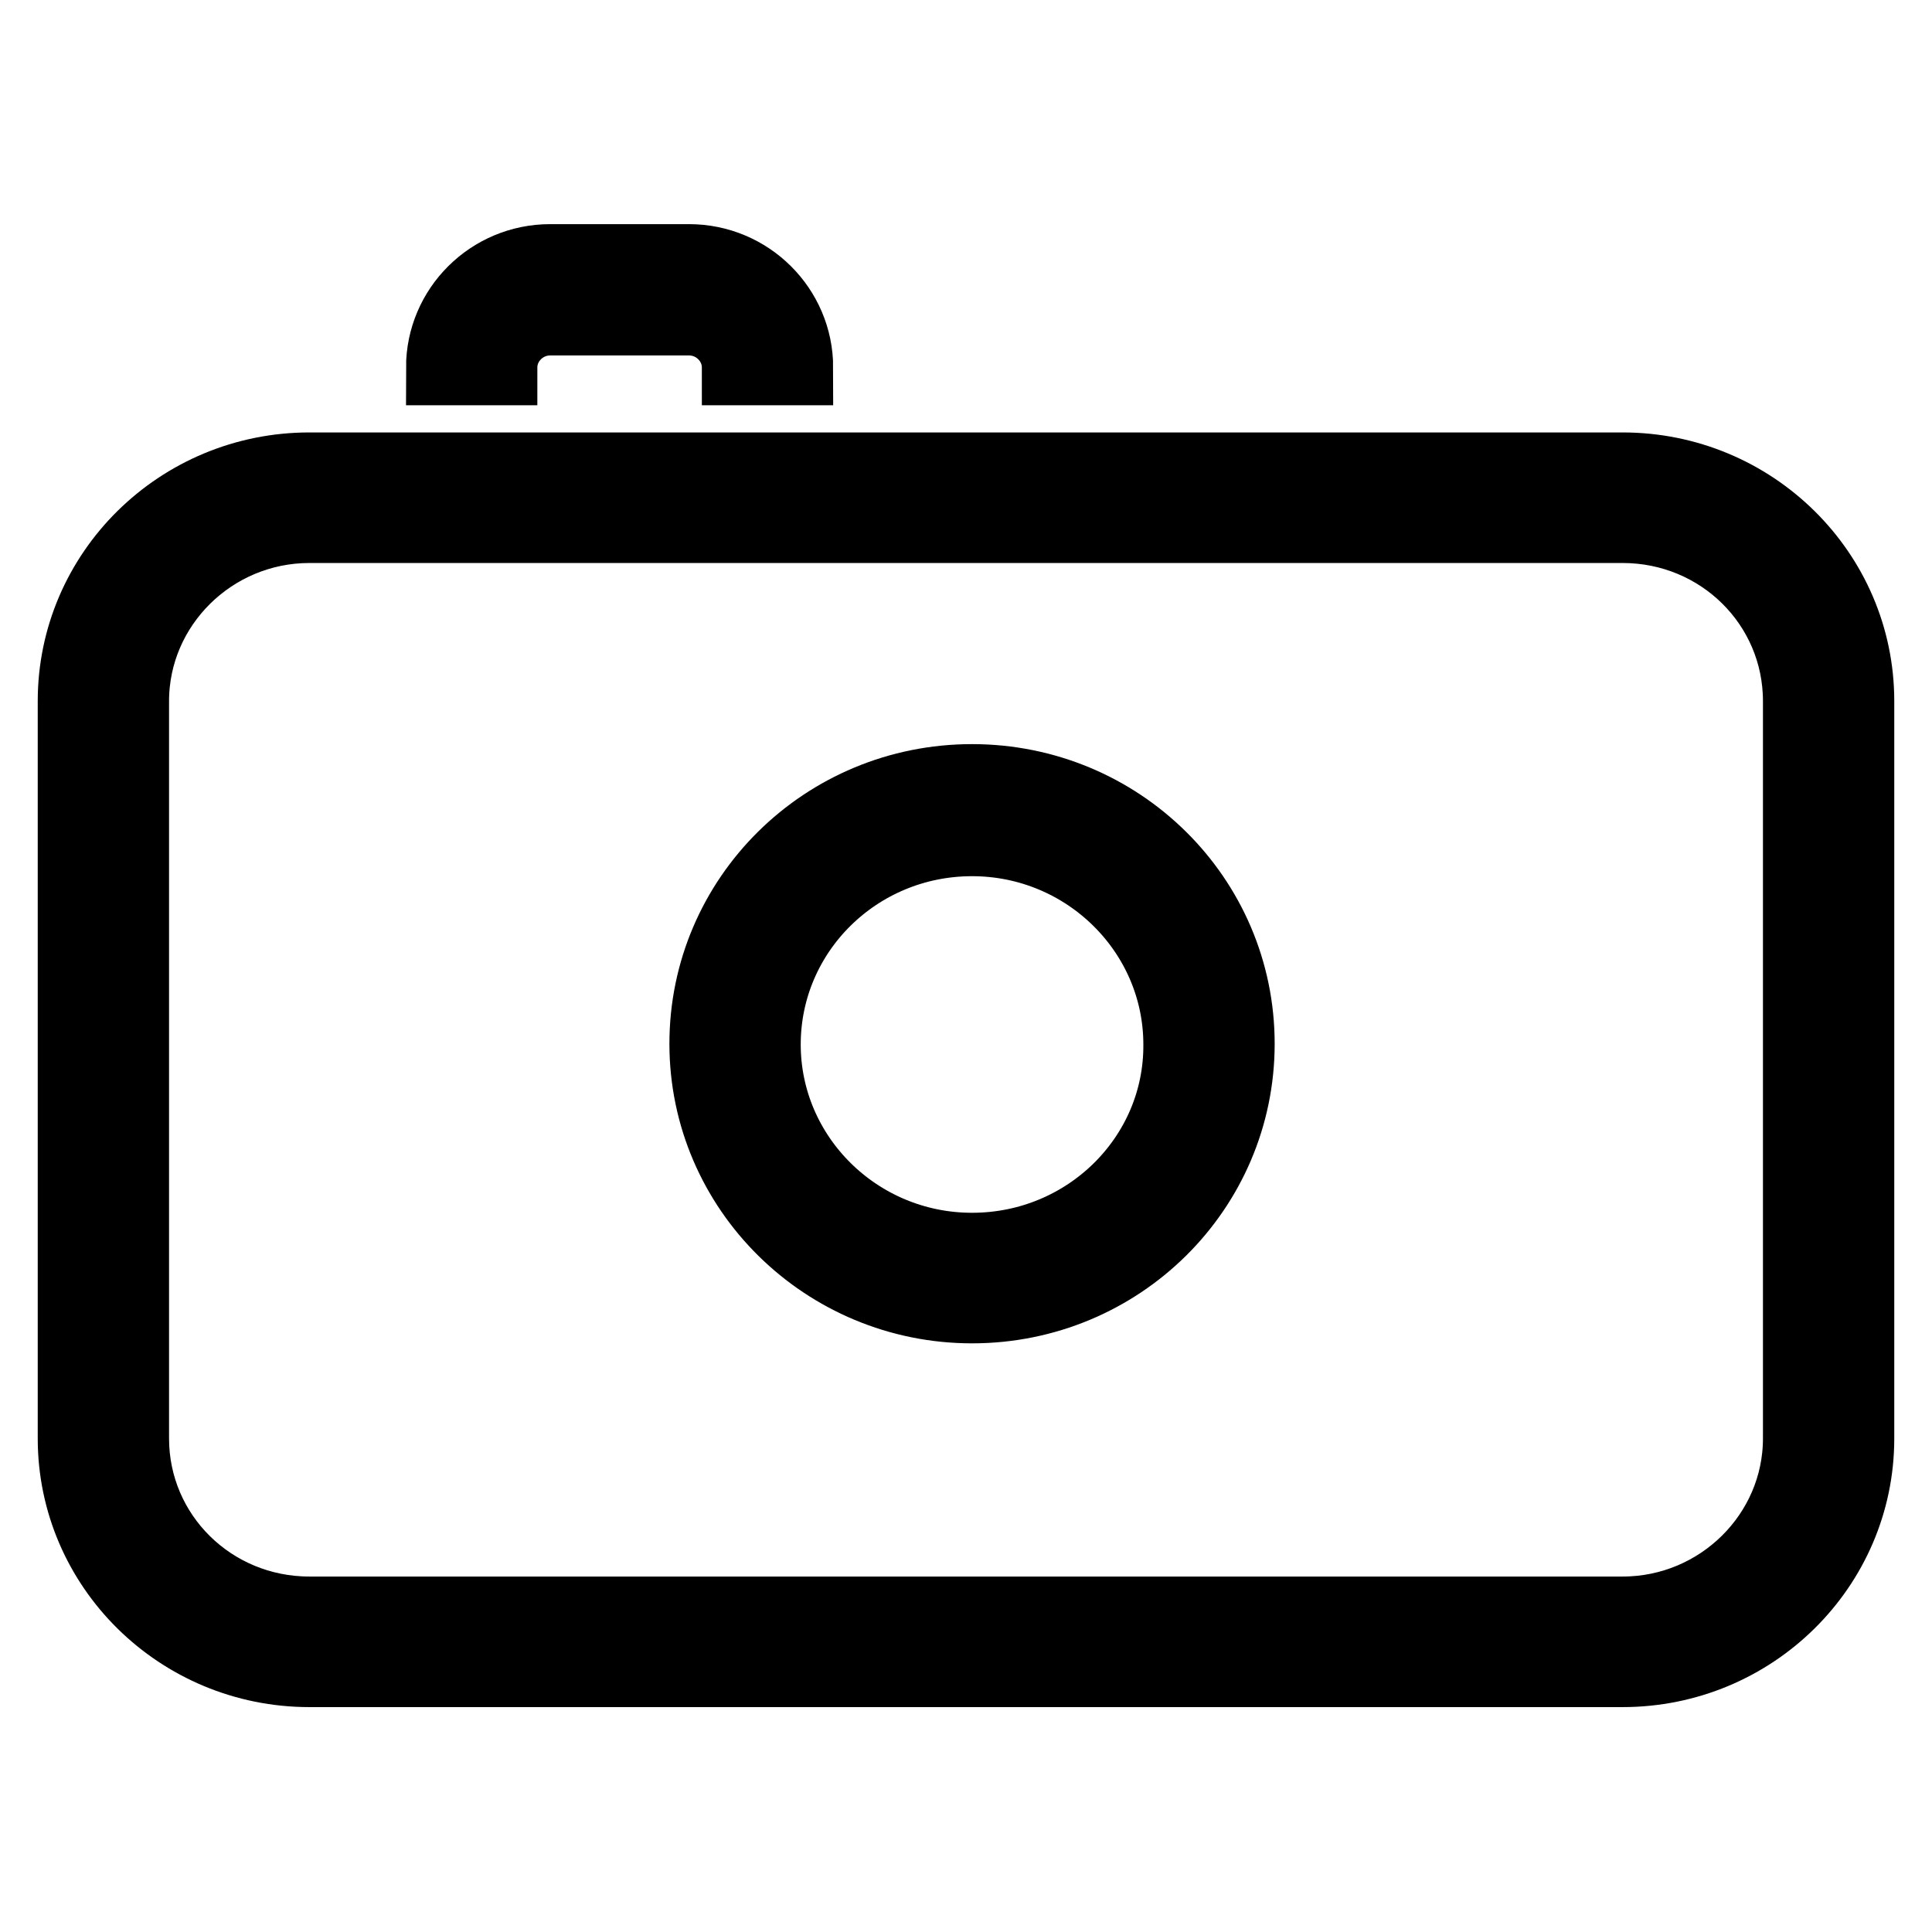 <?xml version="1.0" encoding="utf-8"?>
<!-- Svg Vector Icons : http://www.onlinewebfonts.com/icon -->
<!DOCTYPE svg PUBLIC "-//W3C//DTD SVG 1.1//EN" "http://www.w3.org/Graphics/SVG/1.1/DTD/svg11.dtd">
<svg version="1.1" xmlns="http://www.w3.org/2000/svg" xmlns:xlink="http://www.w3.org/1999/xlink" x="0px" y="0px" viewBox="0 0 256 256" enable-background="new 0 0 256 256" xml:space="preserve">
<g><g><path stroke-width="10" fill-opacity="0" stroke="#000000"  d="M246,190.6V92.9c0-16.9-13.9-30.6-31-30.6H41c-17.1,0-31,13.7-31,30.6v97.7c0,16.9,13.9,30.6,31,30.6h174C232.1,221.2,246,207.5,246,190.6z M238.6,190.6c0,12.8-10.6,23.3-23.6,23.3H41c-13.1,0-23.6-10.4-23.6-23.3V92.9c0-12.8,10.6-23.3,23.6-23.3h174c13.1,0,23.6,10.4,23.6,23.3V190.6L238.6,190.6z M128.8,173c19.4,0,35.1-15.5,35.1-34.7s-15.7-34.7-35.1-34.7c-19.4,0-35.1,15.5-35.1,34.7S109.5,173,128.8,173z M128.8,165.7c-15.3,0-27.7-12.3-27.7-27.3c0-15.1,12.4-27.3,27.7-27.3c15.3,0,27.7,12.3,27.7,27.3C156.6,153.4,144.2,165.7,128.8,165.7z M66.2,48.7c0-3.6,3-6.6,6.7-6.6h18.4c3.7,0,6.7,3,6.7,6.6h7.4c0-7.7-6.3-14-14.1-14H72.9c-7.8,0-14.1,6.3-14.1,14H66.2z"/></g></g>
</svg>